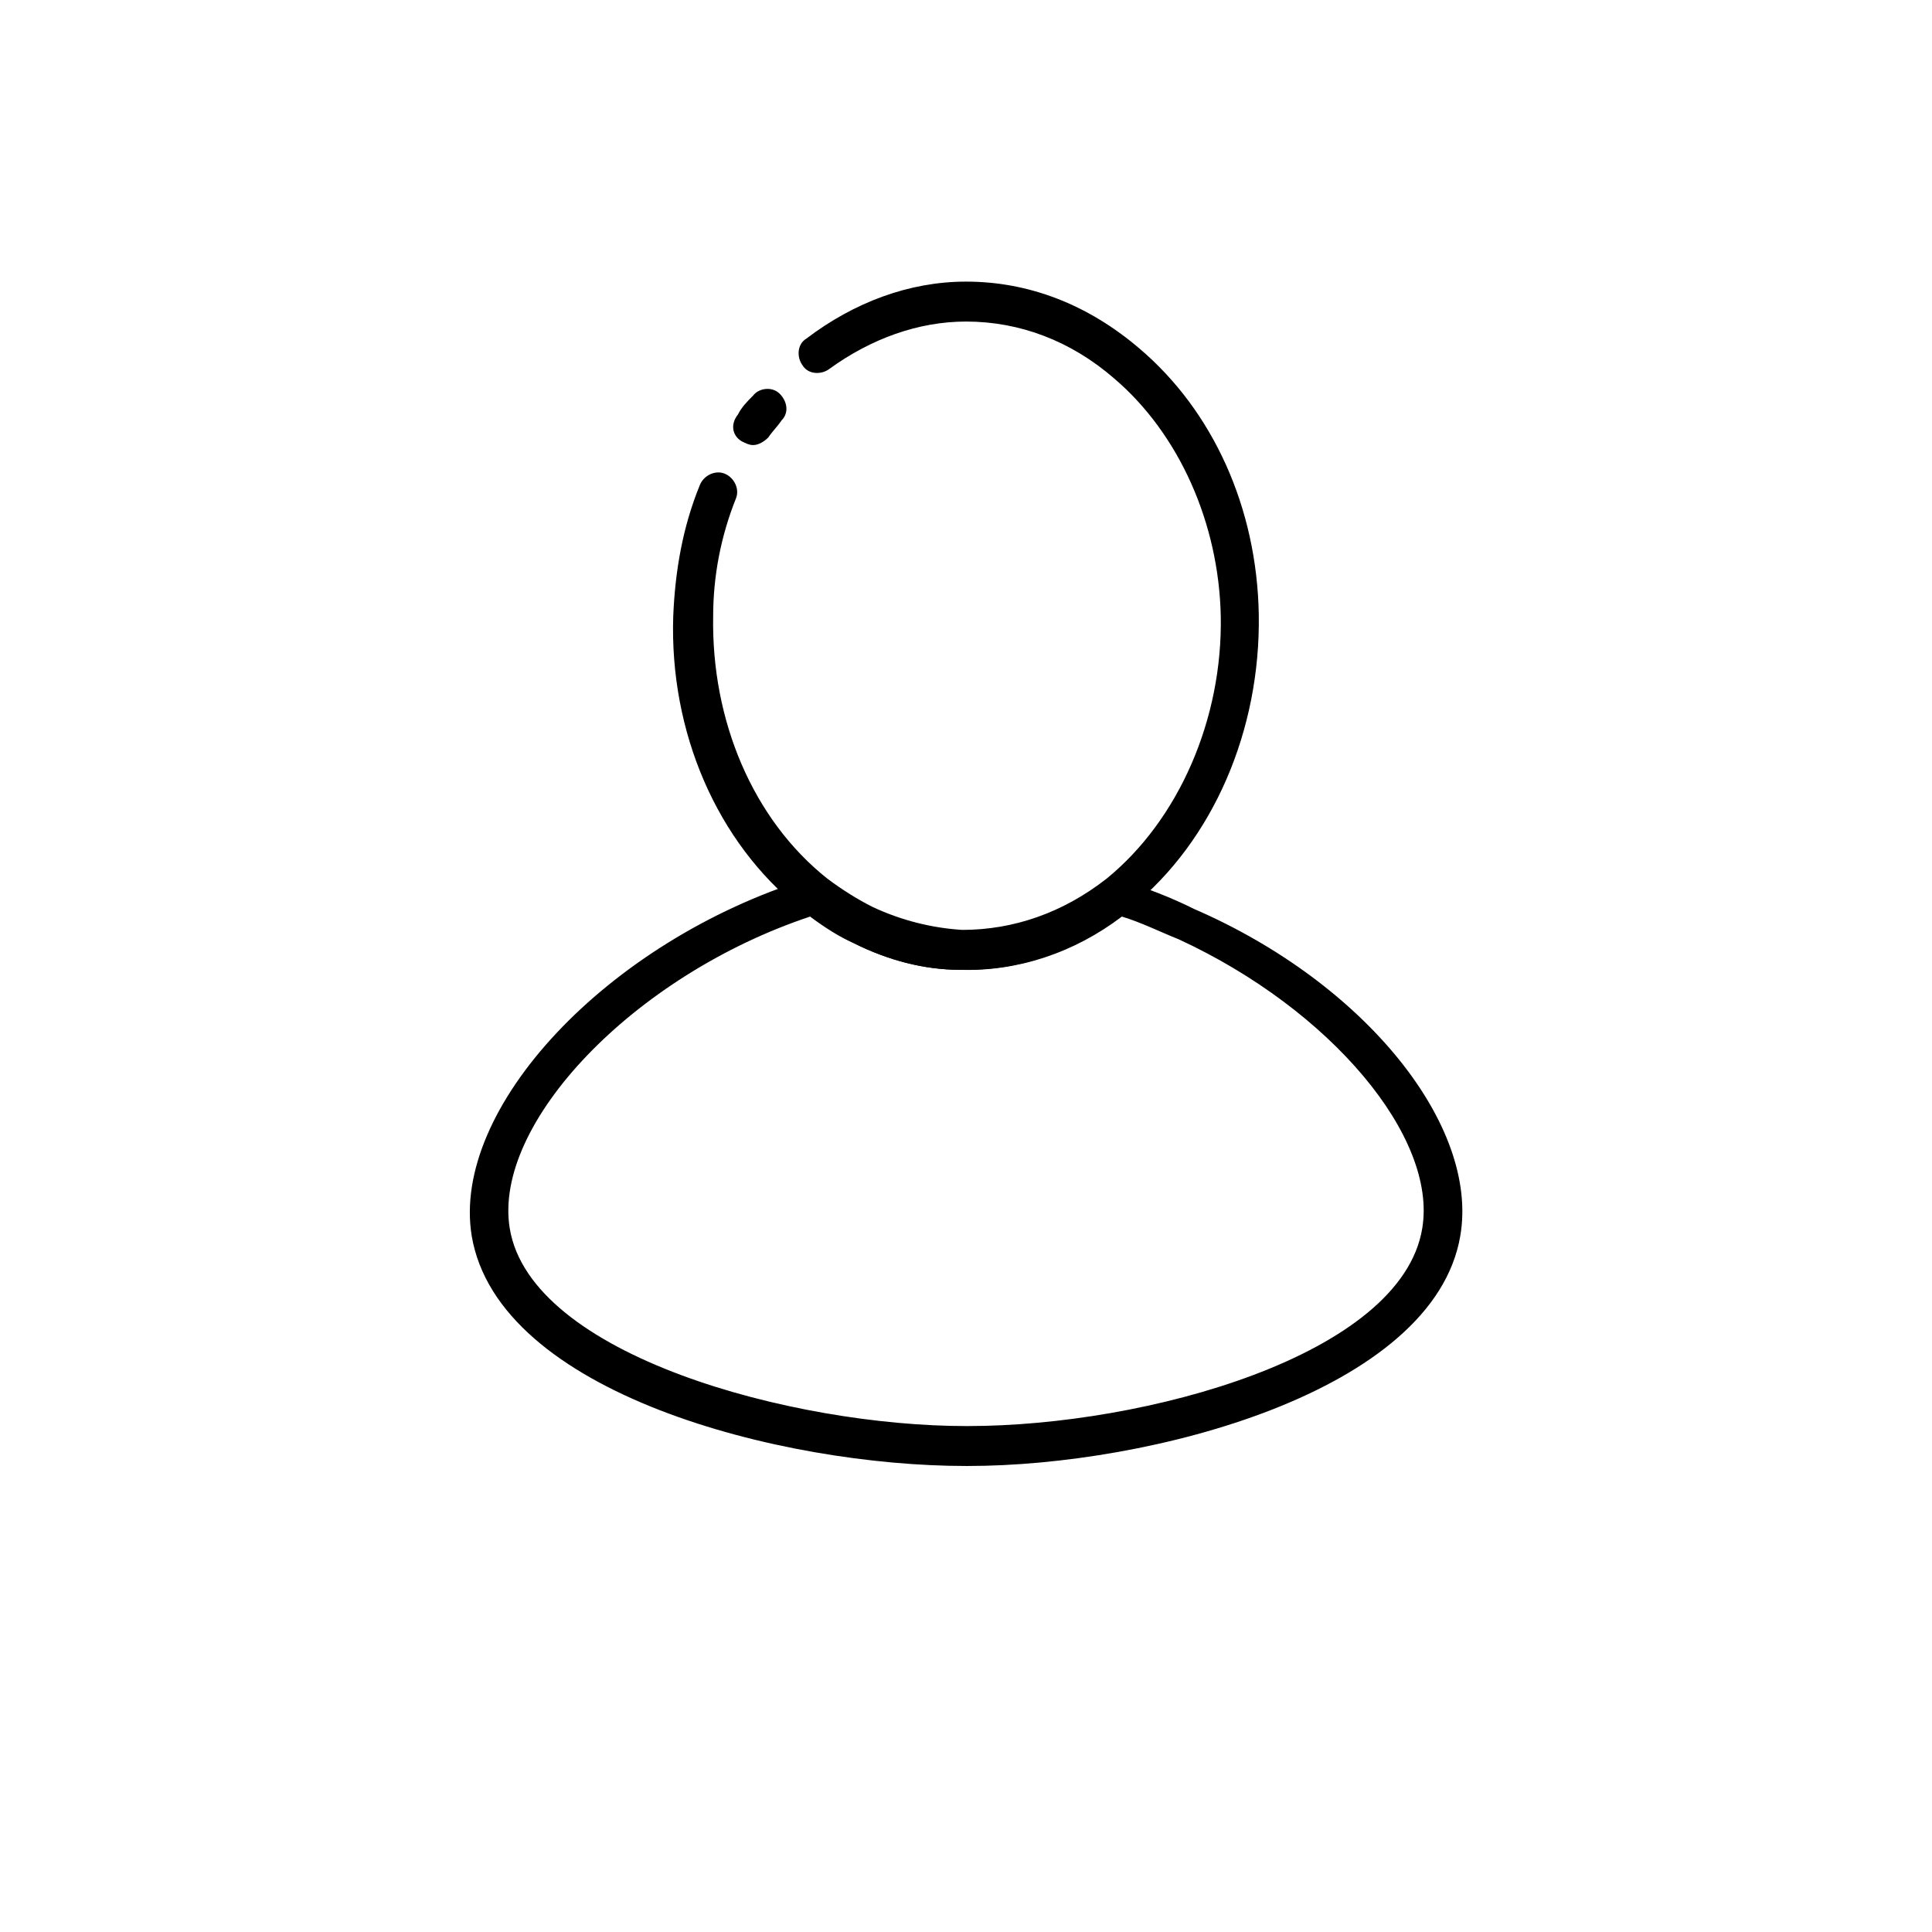 <?xml version="1.0" encoding="UTF-8"?>
<!-- The Best Svg Icon site in the world: iconSvg.co, Visit us! https://iconsvg.co -->
<svg fill="#000000" width="800px" height="800px" version="1.1" viewBox="144 144 512 512" xmlns="http://www.w3.org/2000/svg">
 <g>
  <path d="m400 532.5c-48.871 0-123.94-19.145-130.99-60.961-5.543-33.754 35.77-78.09 89.176-94.715l2.519-1.008 2.016 1.512c4.031 3.023 8.062 5.543 12.09 8.062 7.559 3.527 15.617 5.543 23.68 6.047 13.602 0.504 26.703-4.535 38.289-13.602l2.016-1.512 2.519 1.008c6.551 2.016 13.098 4.535 19.145 7.559 45.34 19.641 75.57 57.43 70.531 86.648-7.055 41.312-82.121 60.961-130.49 60.961h-0.5zm-41.312-145.6c-46.855 15.617-84.137 54.918-79.602 82.625 5.543 33.754 75.066 52.395 120.91 52.395h0.504c46.855 0 114.87-18.641 120.41-52.395 4.031-24.184-24.184-57.938-64.488-76.578-5.039-2.016-10.078-4.535-15.113-6.047-12.594 9.574-27.711 14.609-42.824 14.105-9.574 0-19.145-2.519-28.215-7.055-3.527-1.508-7.559-4.027-11.586-7.051z"/>
  <path d="m400 401.01h-1.512c-9.574 0-19.145-2.519-28.215-7.055-5.039-2.519-9.574-5.543-14.105-9.07-22.168-17.633-34.762-46.855-33.754-77.586 0.504-12.09 2.519-23.68 7.055-34.762 1.008-2.519 4.031-4.031 6.551-3.023 2.519 1.008 4.031 4.031 3.023 6.551-4.031 10.078-6.047 20.656-6.047 31.234-0.504 27.711 10.578 53.906 30.23 69.527 4.031 3.023 8.062 5.543 12.09 7.559 7.559 3.527 15.617 5.543 23.68 6.047 13.602 0 26.703-4.535 38.289-13.602 19.145-15.617 30.73-42.32 30.23-69.527-0.504-24.688-11.082-48.367-28.215-62.977-11.586-10.078-25.191-15.113-39.297-15.113-12.594 0-25.191 4.535-36.273 12.594-2.016 1.512-5.543 1.512-7.055-1.008-1.512-2.016-1.512-5.543 1.008-7.055 12.594-9.574 27.207-15.113 42.32-15.113 16.625 0 32.242 6.047 45.848 17.633 19.648 16.625 31.234 42.32 31.738 70.535 0.504 30.73-12.09 59.953-33.754 77.586-13.105 11.082-28.219 16.625-43.836 16.625z"/>
  <path d="m343.57 261.95c-1.008 0-2.016-0.504-3.023-1.008-2.519-1.512-3.023-4.535-1.008-7.055 1.008-2.016 2.519-3.527 4.031-5.039 1.512-2.016 5.039-2.519 7.055-0.504s2.519 5.039 0.504 7.055c-1.008 1.512-2.519 3.023-3.527 4.535-1.008 1.008-2.519 2.016-4.031 2.016z"/>
 </g>
</svg>